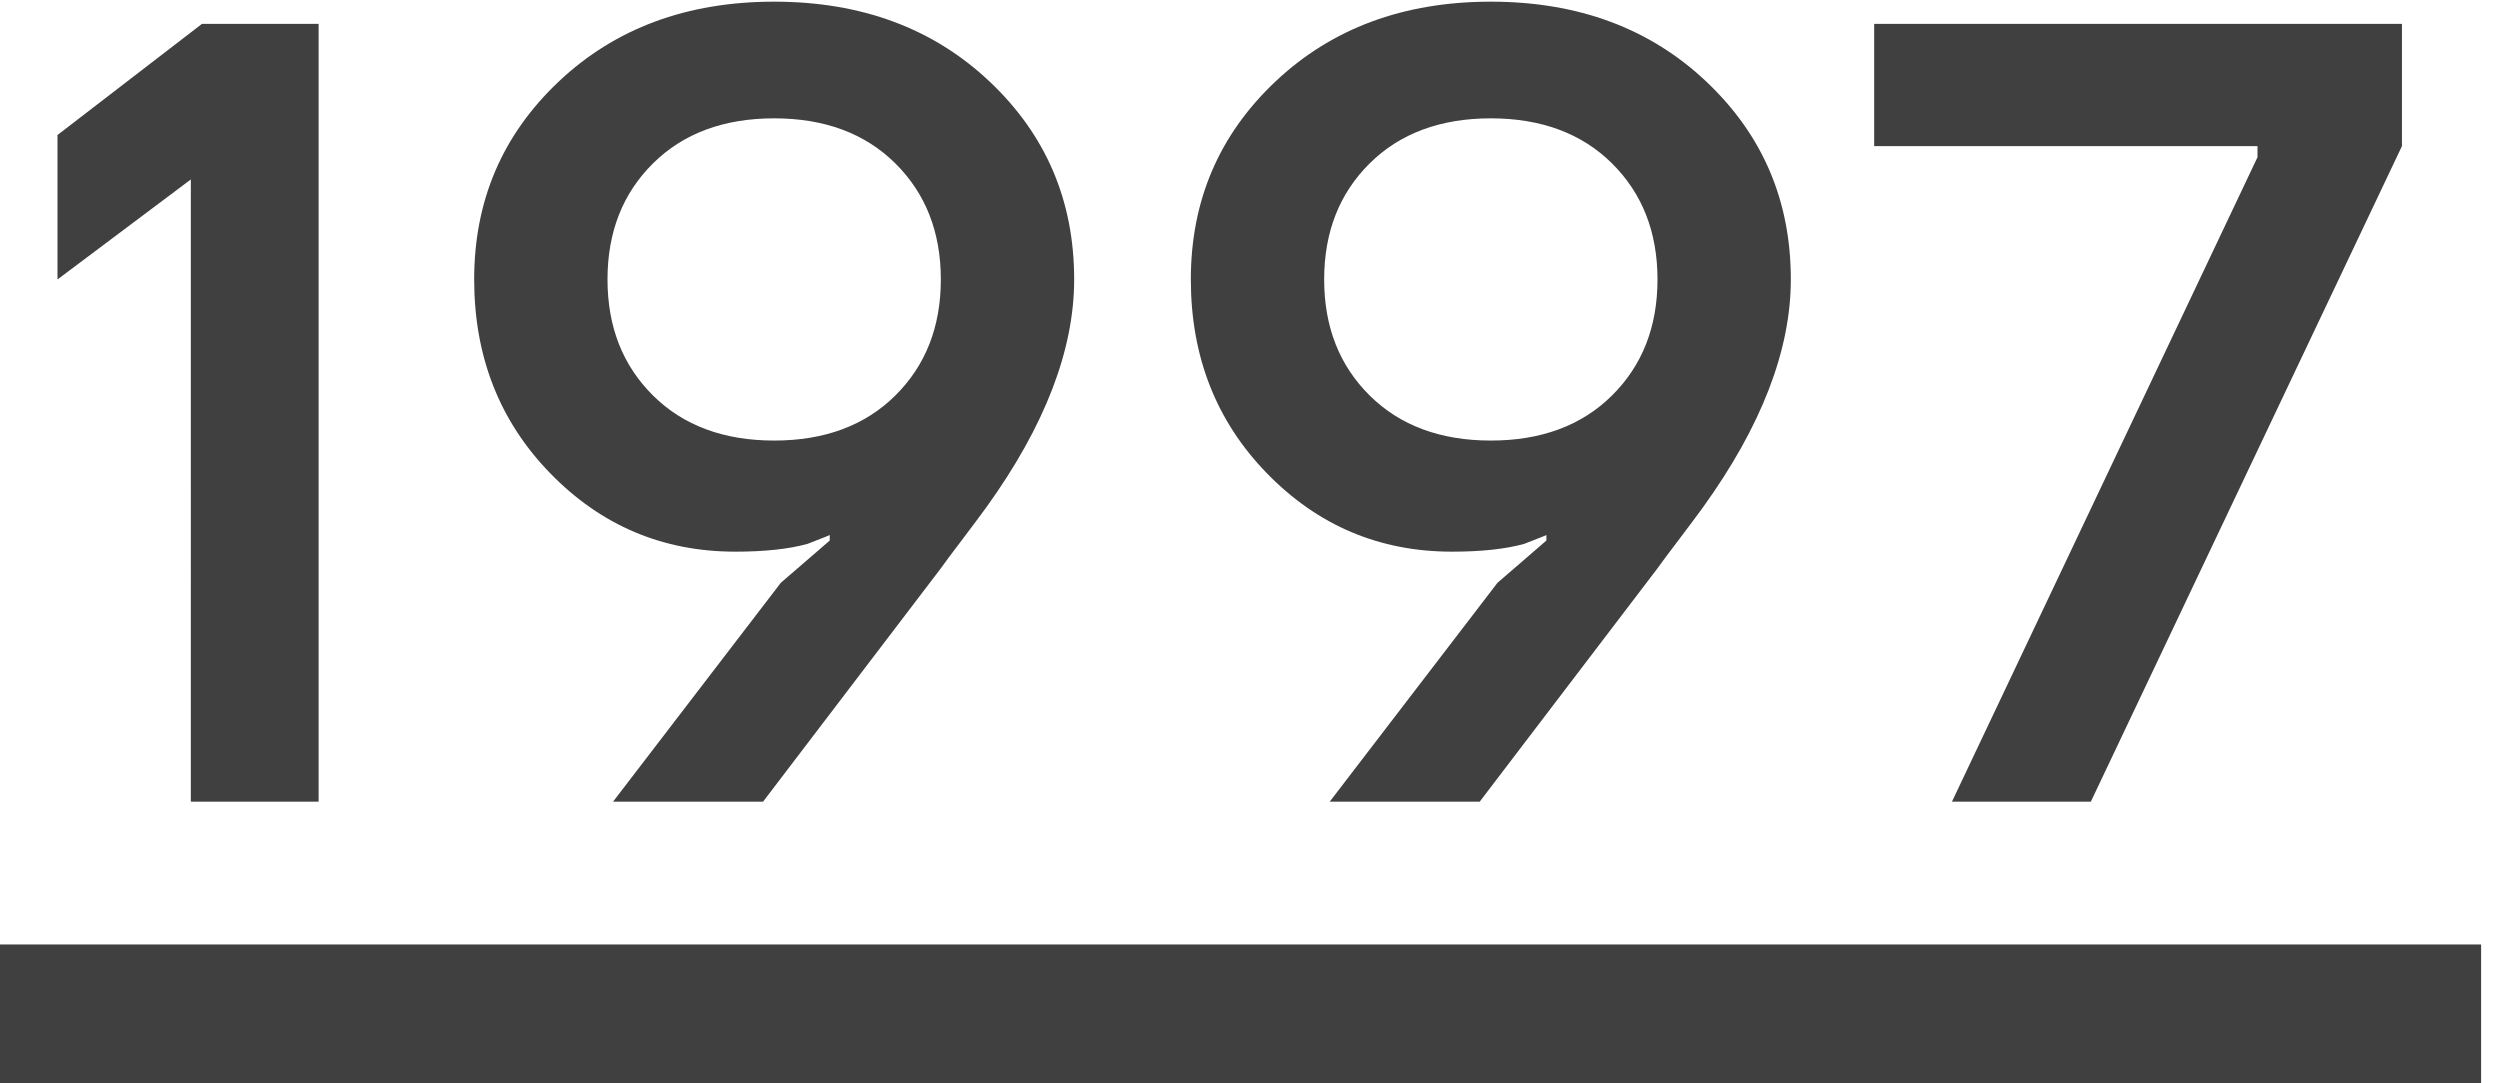 <svg xmlns="http://www.w3.org/2000/svg" viewBox="0 0 90 39" width="90" height="39">
  <path fill="#404040" d="M2.07 10.06v-5.2l5.2-4h4.2v28h-4.6V6.46l-4.8 3.6ZM17.07 10.06c0-2.83 1.01-5.2 3.04-7.12C22.14 1.02 24.73.06 27.87.06s5.73.96 7.76 2.88c2.03 1.92 3.04 4.29 3.04 7.12 0 2.53-1.05 5.27-3.16 8.2-.21.29-.51.69-.88 1.18s-.63.83-.76 1.02l-6.4 8.4h-5.4l6.04-7.88 1.76-1.52v-.2c-.05.03-.32.13-.8.32-.69.19-1.56.28-2.6.28-2.61 0-4.83-.94-6.66-2.82s-2.74-4.21-2.74-6.98Zm6.44-4.18c-1.09 1.08-1.64 2.47-1.64 4.18s.55 3.1 1.64 4.18c1.09 1.08 2.55 1.62 4.36 1.62s3.27-.54 4.36-1.62 1.64-2.47 1.64-4.18-.55-3.1-1.64-4.18-2.55-1.62-4.36-1.62-3.27.54-4.36 1.62ZM42.87 10.06c0-2.83 1.01-5.2 3.04-7.12C47.94 1.02 50.53.06 53.67.06s5.73.96 7.76 2.88 3.04 4.29 3.04 7.12c0 2.53-1.05 5.27-3.16 8.2-.21.29-.51.69-.88 1.18s-.63.83-.76 1.02l-6.4 8.4h-5.4l6.04-7.88 1.76-1.52v-.2c-.05.03-.32.13-.8.32-.69.19-1.56.28-2.6.28-2.61 0-4.83-.94-6.66-2.82s-2.74-4.21-2.74-6.98Zm6.44-4.18c-1.09 1.08-1.64 2.47-1.64 4.18s.55 3.1 1.64 4.18c1.09 1.08 2.55 1.62 4.36 1.62s3.27-.54 4.36-1.62 1.64-2.47 1.64-4.18-.55-3.1-1.64-4.18-2.55-1.62-4.36-1.62-3.27.54-4.36 1.62ZM67.47 5.26V.86h19v4.4l-11.2 23.6h-5l11-23.2v-.4h-13.8ZM0 34h89.32v5H0z"/>
</svg>